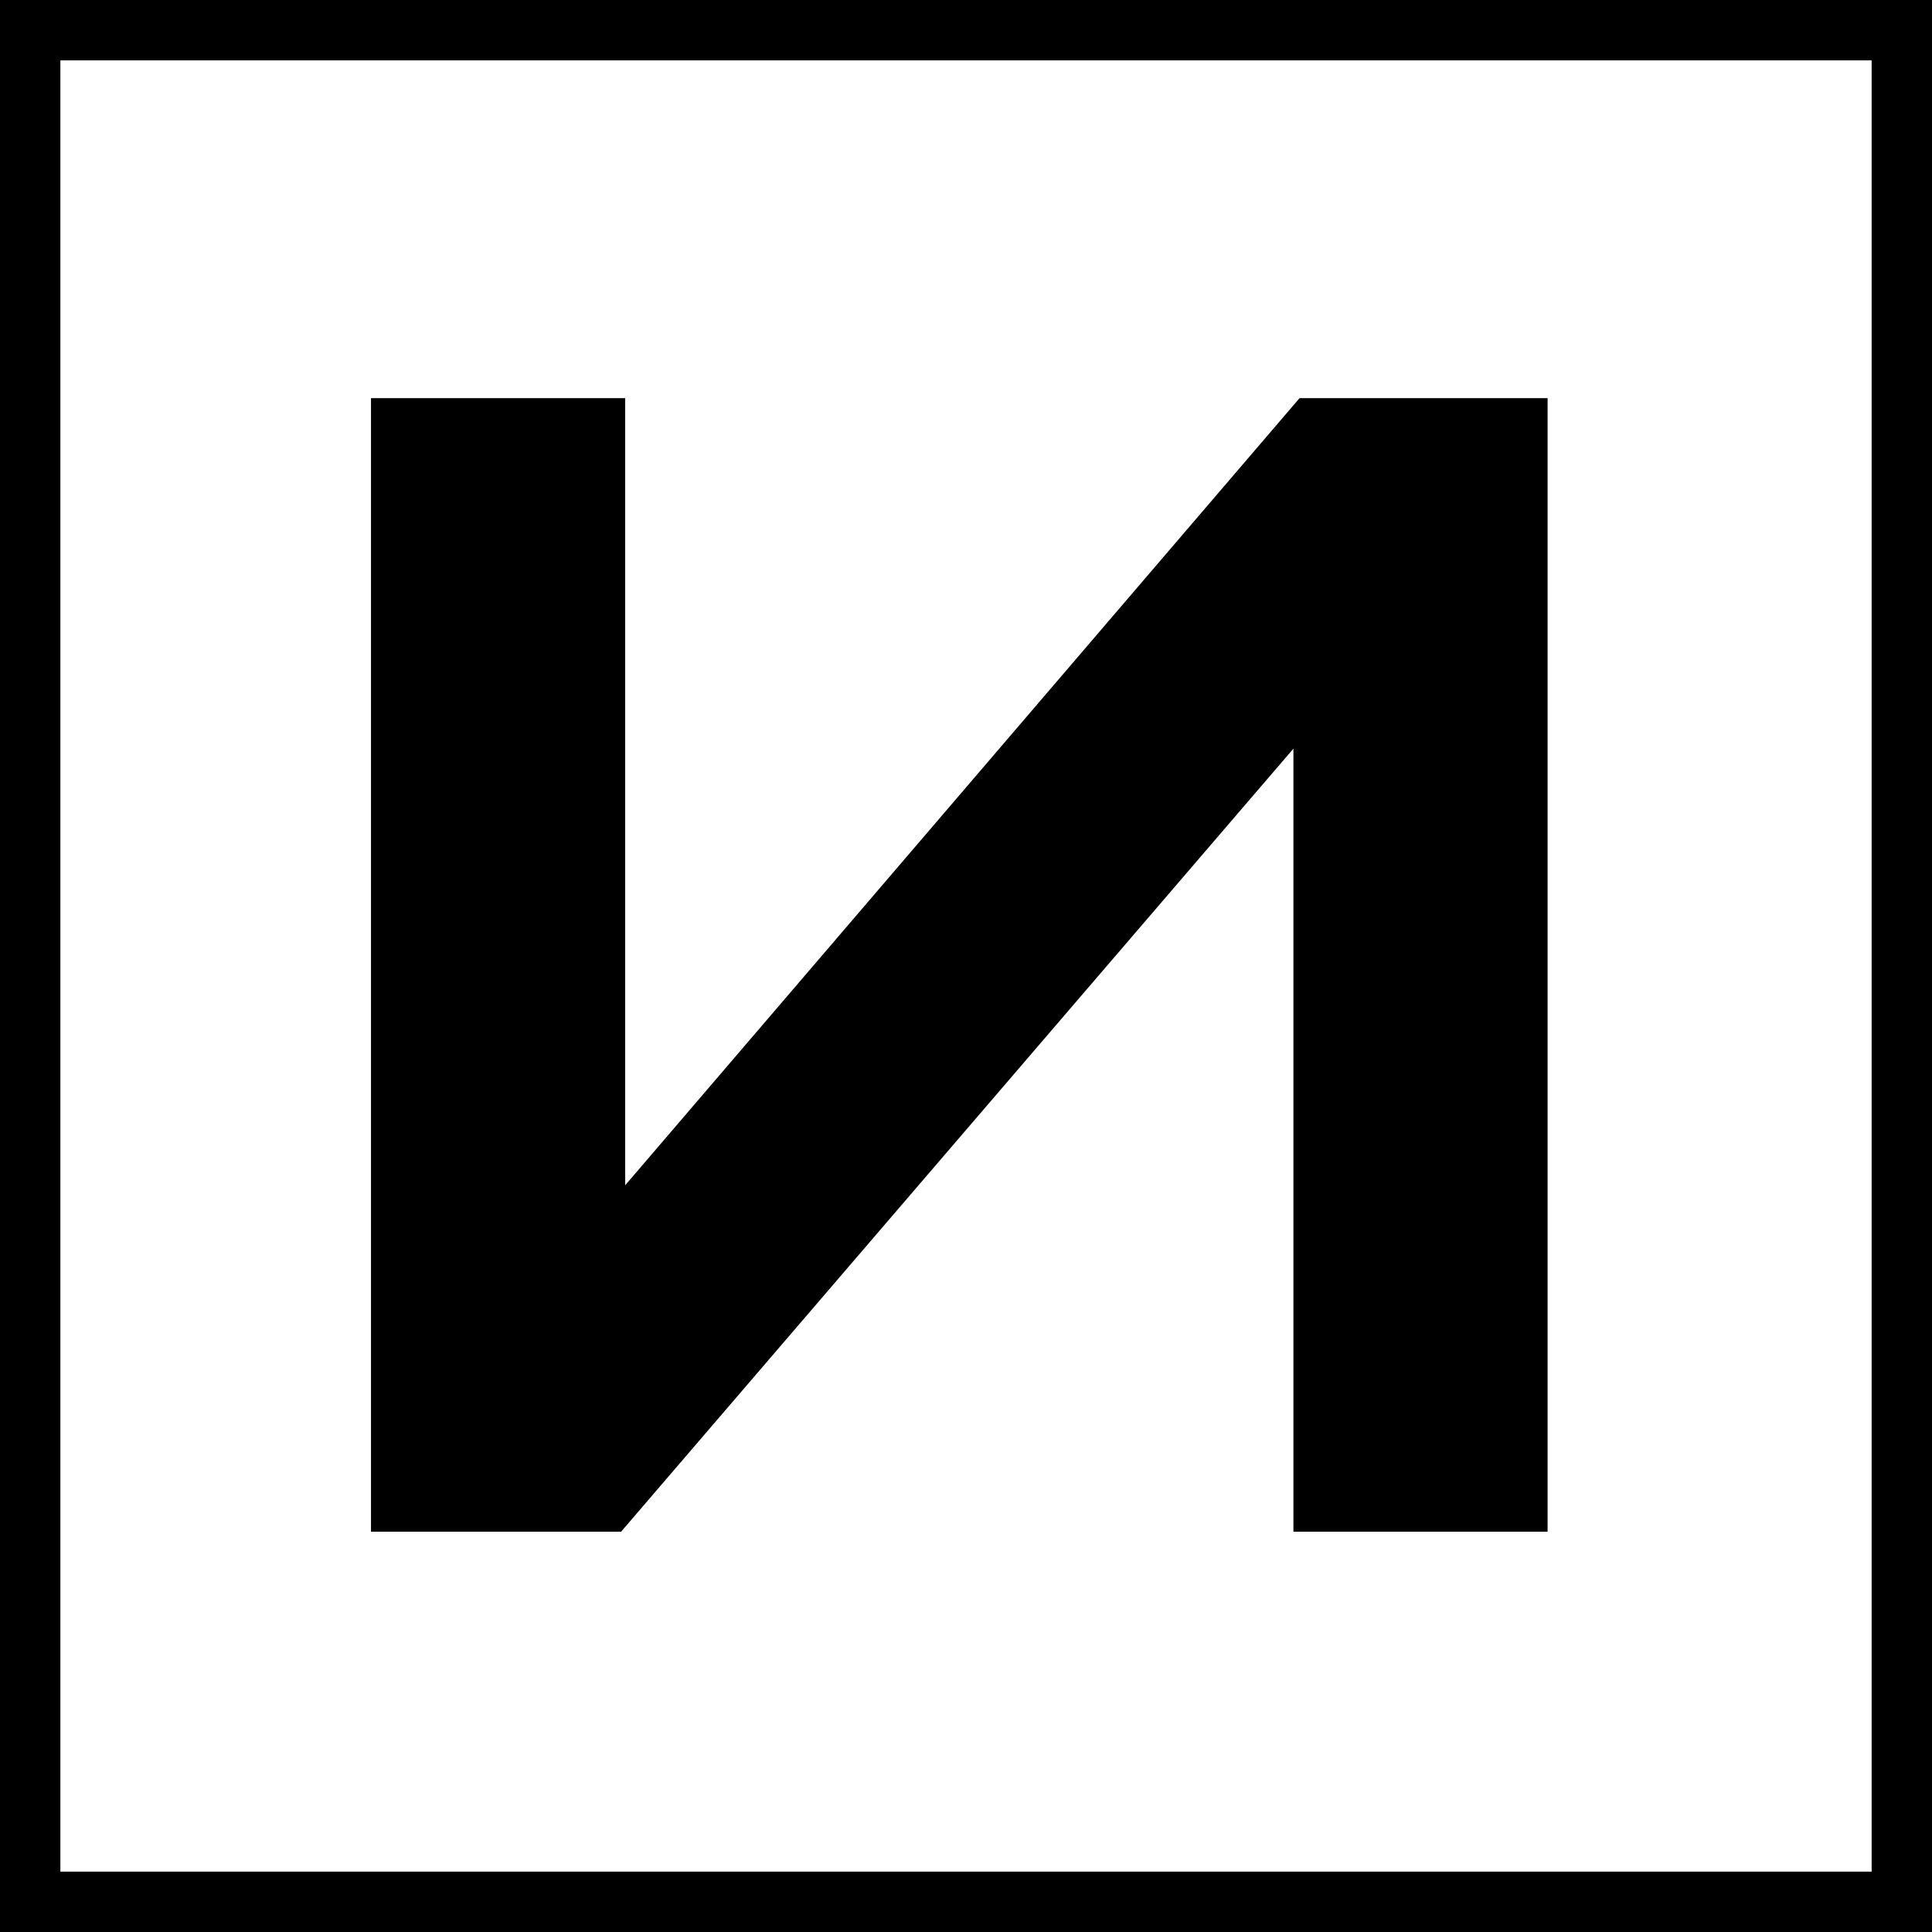 <?xml version="1.0" encoding="UTF-8"?> <svg xmlns="http://www.w3.org/2000/svg" xmlns:xlink="http://www.w3.org/1999/xlink" xml:space="preserve" width="14.2mm" height="14.2mm" version="1.1" style="shape-rendering:geometricPrecision; text-rendering:geometricPrecision; image-rendering:optimizeQuality; fill-rule:evenodd; clip-rule:evenodd" viewBox="0 0 38021 38021"> <defs> <style type="text/css"> .fil0 {fill:black;fill-rule:nonzero} </style> </defs> <g id="Слой_x0020_1">  <polygon class="fil0" points="7301,7835 7301,30143 12223,30143 25454,14733 25454,30143 30456,30143 30456,7835 25575,7835 12303,23326 12303,7835 "></polygon> <path class="fil0" d="M594 0l36833 0 594 0 0 594 0 36833 0 594 -594 0 -36833 0 -594 0 0 -594 0 -36833 0 -594 594 0zm36239 1188l-35645 0 0 35645 35645 0 0 -35645z"></path> </g> </svg> 
